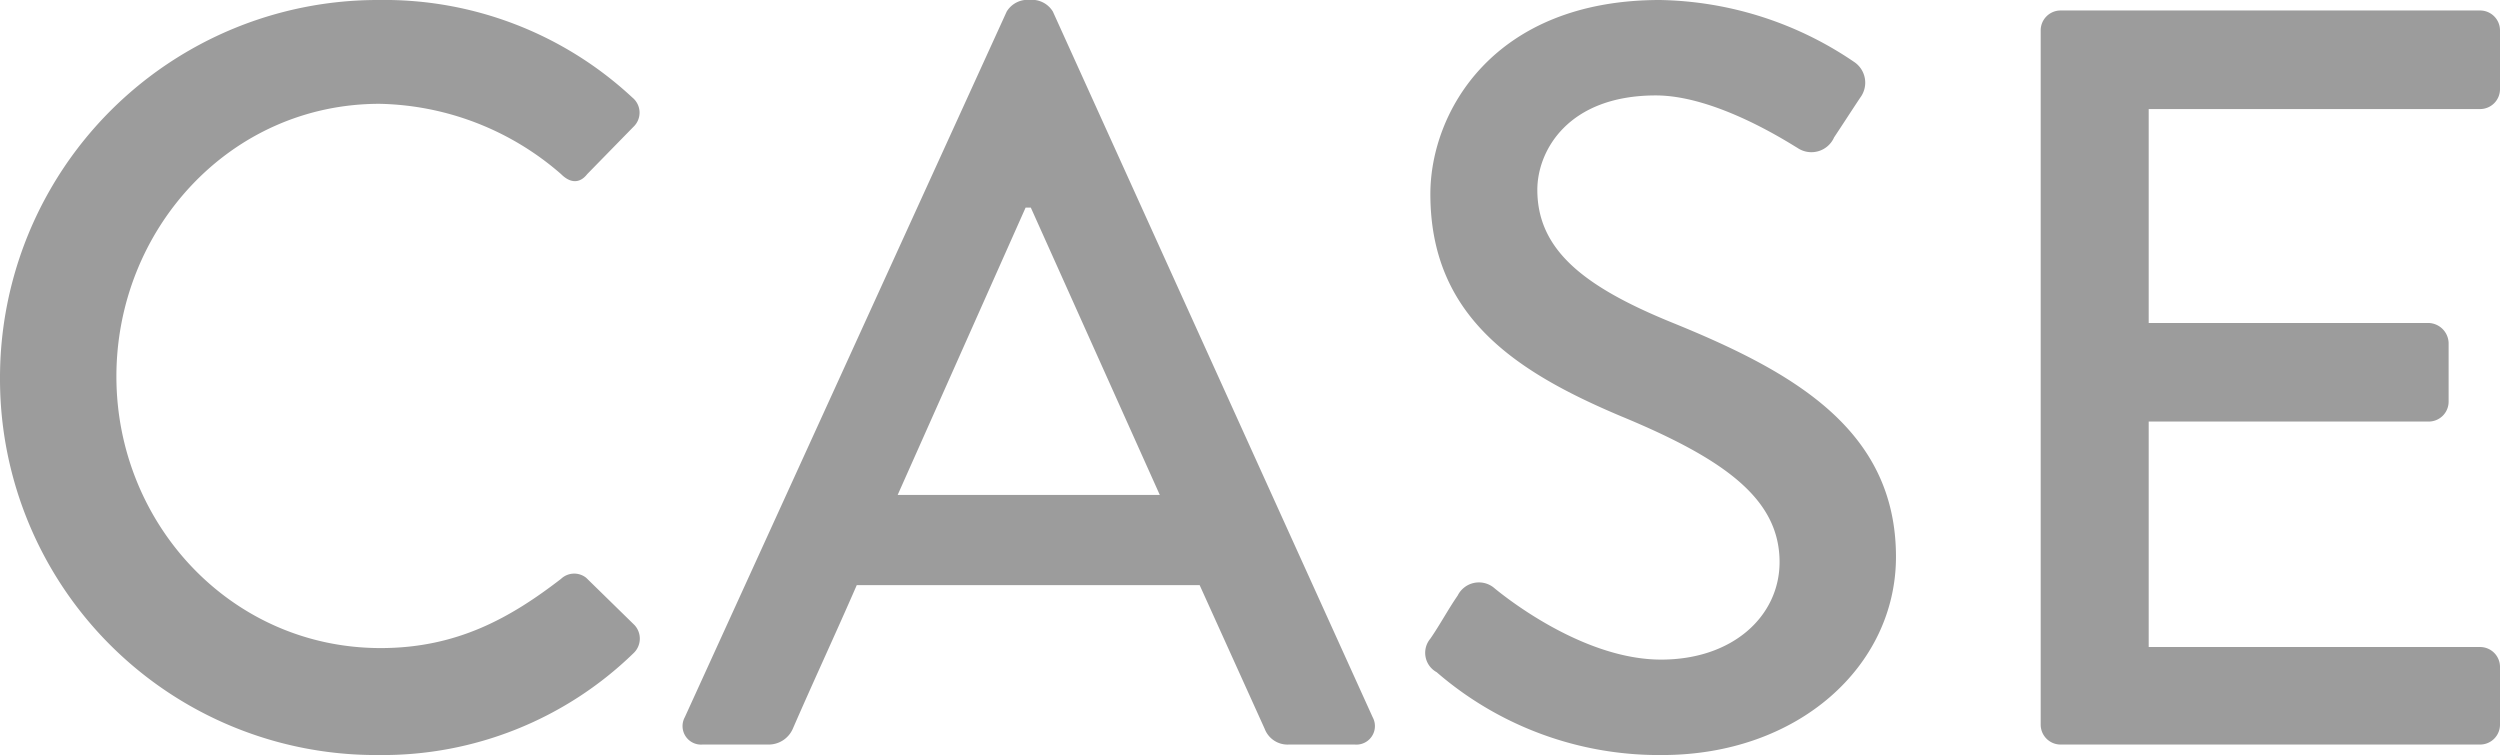 <svg xmlns="http://www.w3.org/2000/svg" width="166.88" height="50.4" viewBox="0 0 166.88 50.4">
  <path id="case" d="M-83.72-24.43A25.1,25.1,0,0,0-58.45.7,24.025,24.025,0,0,0-41.44-6.09a1.333,1.333,0,0,0,.07-1.89l-3.22-3.15a1.28,1.28,0,0,0-1.68.07c-3.36,2.59-6.93,4.62-12.04,4.62-10.01,0-17.64-8.33-17.64-18.13s7.56-18.2,17.57-18.2a18.971,18.971,0,0,1,12.11,4.69c.63.63,1.26.63,1.75,0l3.08-3.15a1.3,1.3,0,0,0-.07-1.96A24.3,24.3,0,0,0-58.45-49.7,25.214,25.214,0,0,0-83.72-24.43ZM-36.82,0h4.41A1.759,1.759,0,0,0-30.8-1.05c1.4-3.22,2.87-6.37,4.27-9.59H-3.64L.7-1.05A1.631,1.631,0,0,0,2.31,0H6.72A1.236,1.236,0,0,0,7.91-1.82L-13.44-48.93a1.638,1.638,0,0,0-1.19-.77h-.7a1.638,1.638,0,0,0-1.19.77L-38.01-1.82A1.236,1.236,0,0,0-36.82,0ZM-23.8-16.66l8.54-19.18h.35L-6.3-16.66ZM12.18-4.83A22.67,22.67,0,0,0,27.23.7c9.1,0,15.61-5.95,15.61-13.23,0-8.54-6.93-12.39-15.05-15.68-5.81-2.38-8.89-4.83-8.89-8.82,0-2.59,2.03-6.3,7.91-6.3,4.06,0,8.96,3.22,9.45,3.5a1.655,1.655,0,0,0,2.45-.7c.56-.84,1.19-1.82,1.75-2.66a1.663,1.663,0,0,0-.42-2.38A23.716,23.716,0,0,0,27.09-49.7c-11.13,0-15.33,7.49-15.33,12.95,0,8.12,5.6,11.83,12.74,14.84,6.93,2.87,10.57,5.53,10.57,9.73,0,3.57-3.08,6.51-7.91,6.51-5.39,0-10.78-4.48-11.2-4.83a1.585,1.585,0,0,0-2.38.56c-.63.91-1.19,1.96-1.82,2.87A1.472,1.472,0,0,0,12.18-4.83ZM52.5-1.33A1.329,1.329,0,0,0,53.83,0h28a1.329,1.329,0,0,0,1.33-1.33V-5.18a1.329,1.329,0,0,0-1.33-1.33H59.71V-21.56H78.4a1.329,1.329,0,0,0,1.33-1.33v-3.92a1.377,1.377,0,0,0-1.33-1.33H59.71V-42.42H81.83a1.329,1.329,0,0,0,1.33-1.33v-3.92A1.329,1.329,0,0,0,81.83-49h-28a1.329,1.329,0,0,0-1.33,1.33Z" transform="translate(83.72 49.7)" fill="#9c9c9c"/>
</svg>
